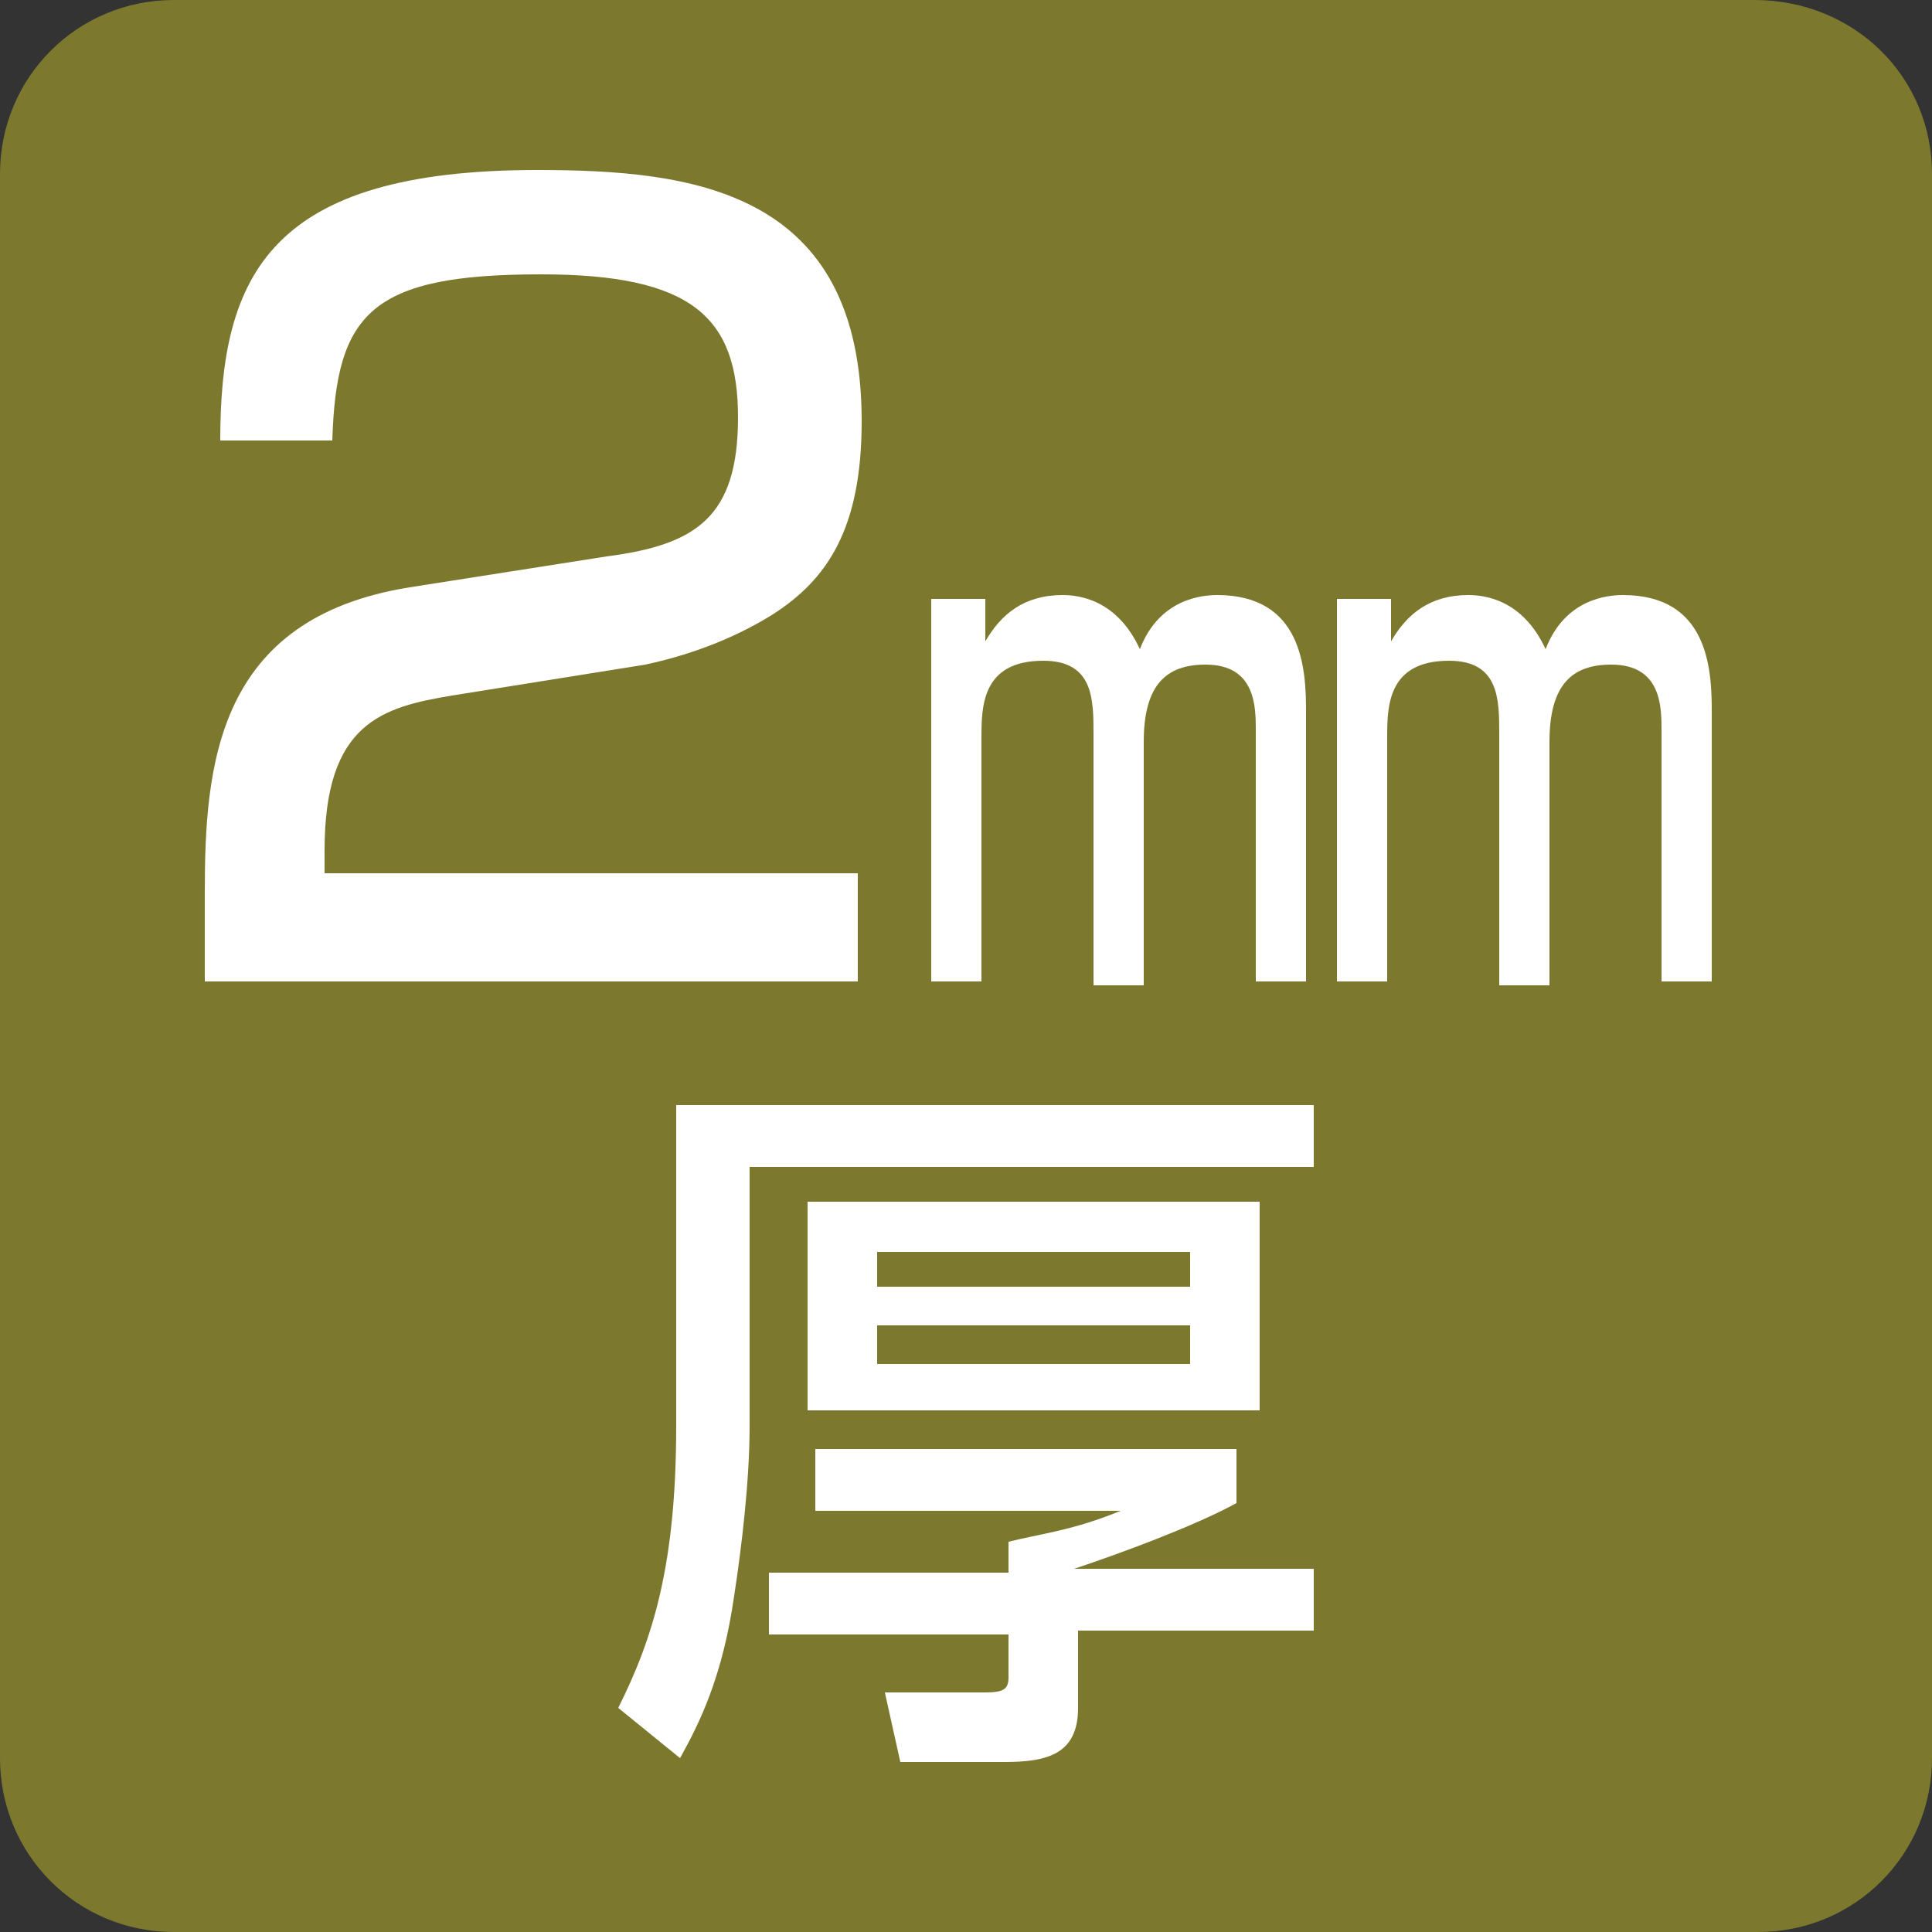 <?xml version="1.0" encoding="utf-8"?>
<!-- Generator: Adobe Illustrator 26.3.1, SVG Export Plug-In . SVG Version: 6.00 Build 0)  -->
<svg version="1.1" id="レイヤー_1" xmlns="http://www.w3.org/2000/svg" xmlns:xlink="http://www.w3.org/1999/xlink" x="0px"
	 y="0px" viewBox="0 0 50 50" style="enable-background:new 0 0 50 50;" xml:space="preserve">
<rect x="0" y="0" width="50" height="50" fill="#333333" stroke="none"/>
<style type="text/css">
	.st0{fill:#7C792E;}
	.st1{fill:#FFFFFF;}
</style>
<path class="st0" d="M50,45.5c0,2.5-2,4.5-4.5,4.5H4.5C2,50,0,48,0,45.5V4.5C0,2,2,0,4.5,0h40.9C48,0,50,2,50,4.5V45.5z"/>
<path class="st1" d="M17.5,28.6H34v1.6H19.4v6.7c0,1.4-0.2,3.1-0.4,4.4c-0.3,2.1-0.9,3.3-1.4,4.2L16,44.2c0.9-1.8,1.5-3.7,1.5-7.3
	V28.6z M32,37.4v1.5c-1.1,0.6-3,1.3-4.2,1.7H34v1.6h-6.1v2c0,1.2-0.8,1.4-1.9,1.4h-2.7l-0.4-1.8h2.6c0.5,0,0.6-0.1,0.6-0.4v-1.1
	h-6.2v-1.6h6.2v-0.8c0.8-0.2,1.7-0.3,2.9-0.8h-7.9v-1.6H32z M32.6,31.1v5.4H20.9v-5.4H32.6z M22.7,32.4v0.9h8.1v-0.9H22.7z
	 M22.7,34.3v1h8.1v-1H22.7z"/>
<path class="st1" d="M11.7,18c-1.8,0.3-3.3,0.7-3.3,4v0.6h13.8v2.8H5.3v-2.3c0-3.3,0.3-7.1,5.3-7.9l5.1-0.8c2.3-0.3,3.4-1,3.4-3.6
	c0-2.6-1.2-3.7-5.1-3.7c-4.4,0-5.3,1-5.4,4.3H5.7C5.7,7.1,7,4.4,13.9,4.4c4,0,8.4,0.5,8.4,6.5c0,2.8-0.9,4.1-2.3,5
	c-0.8,0.5-1.9,1-3.3,1.3L11.7,18z"/>
<g>
	<path class="st1" d="M36,15.5l0,1.1c0.4-0.7,1-1.2,2-1.2c0.4,0,1.4,0.1,2,1.4c0.5-1.3,1.6-1.4,2-1.4c2.2,0,2.3,1.9,2.3,3v7H43v-6.5
		c0-0.6,0-1.7-1.3-1.7c-1,0-1.6,0.5-1.6,2v6.3h-1.3V19c0-0.9,0-1.9-1.3-1.9c-1.6,0-1.6,1.2-1.6,2v6.3h-1.3v-9.9H36z"/>
	<path class="st1" d="M25.5,15.5l0,1.1c0.4-0.7,1-1.2,2-1.2c0.4,0,1.4,0.1,2,1.4c0.5-1.3,1.6-1.4,2-1.4c2.2,0,2.3,1.9,2.3,3v7h-1.3
		v-6.5c0-0.6,0-1.7-1.3-1.7c-1,0-1.6,0.5-1.6,2v6.3h-1.3V19c0-0.9,0-1.9-1.3-1.9c-1.6,0-1.6,1.2-1.6,2v6.3h-1.3v-9.9H25.5z"/>
</g>
</svg>
